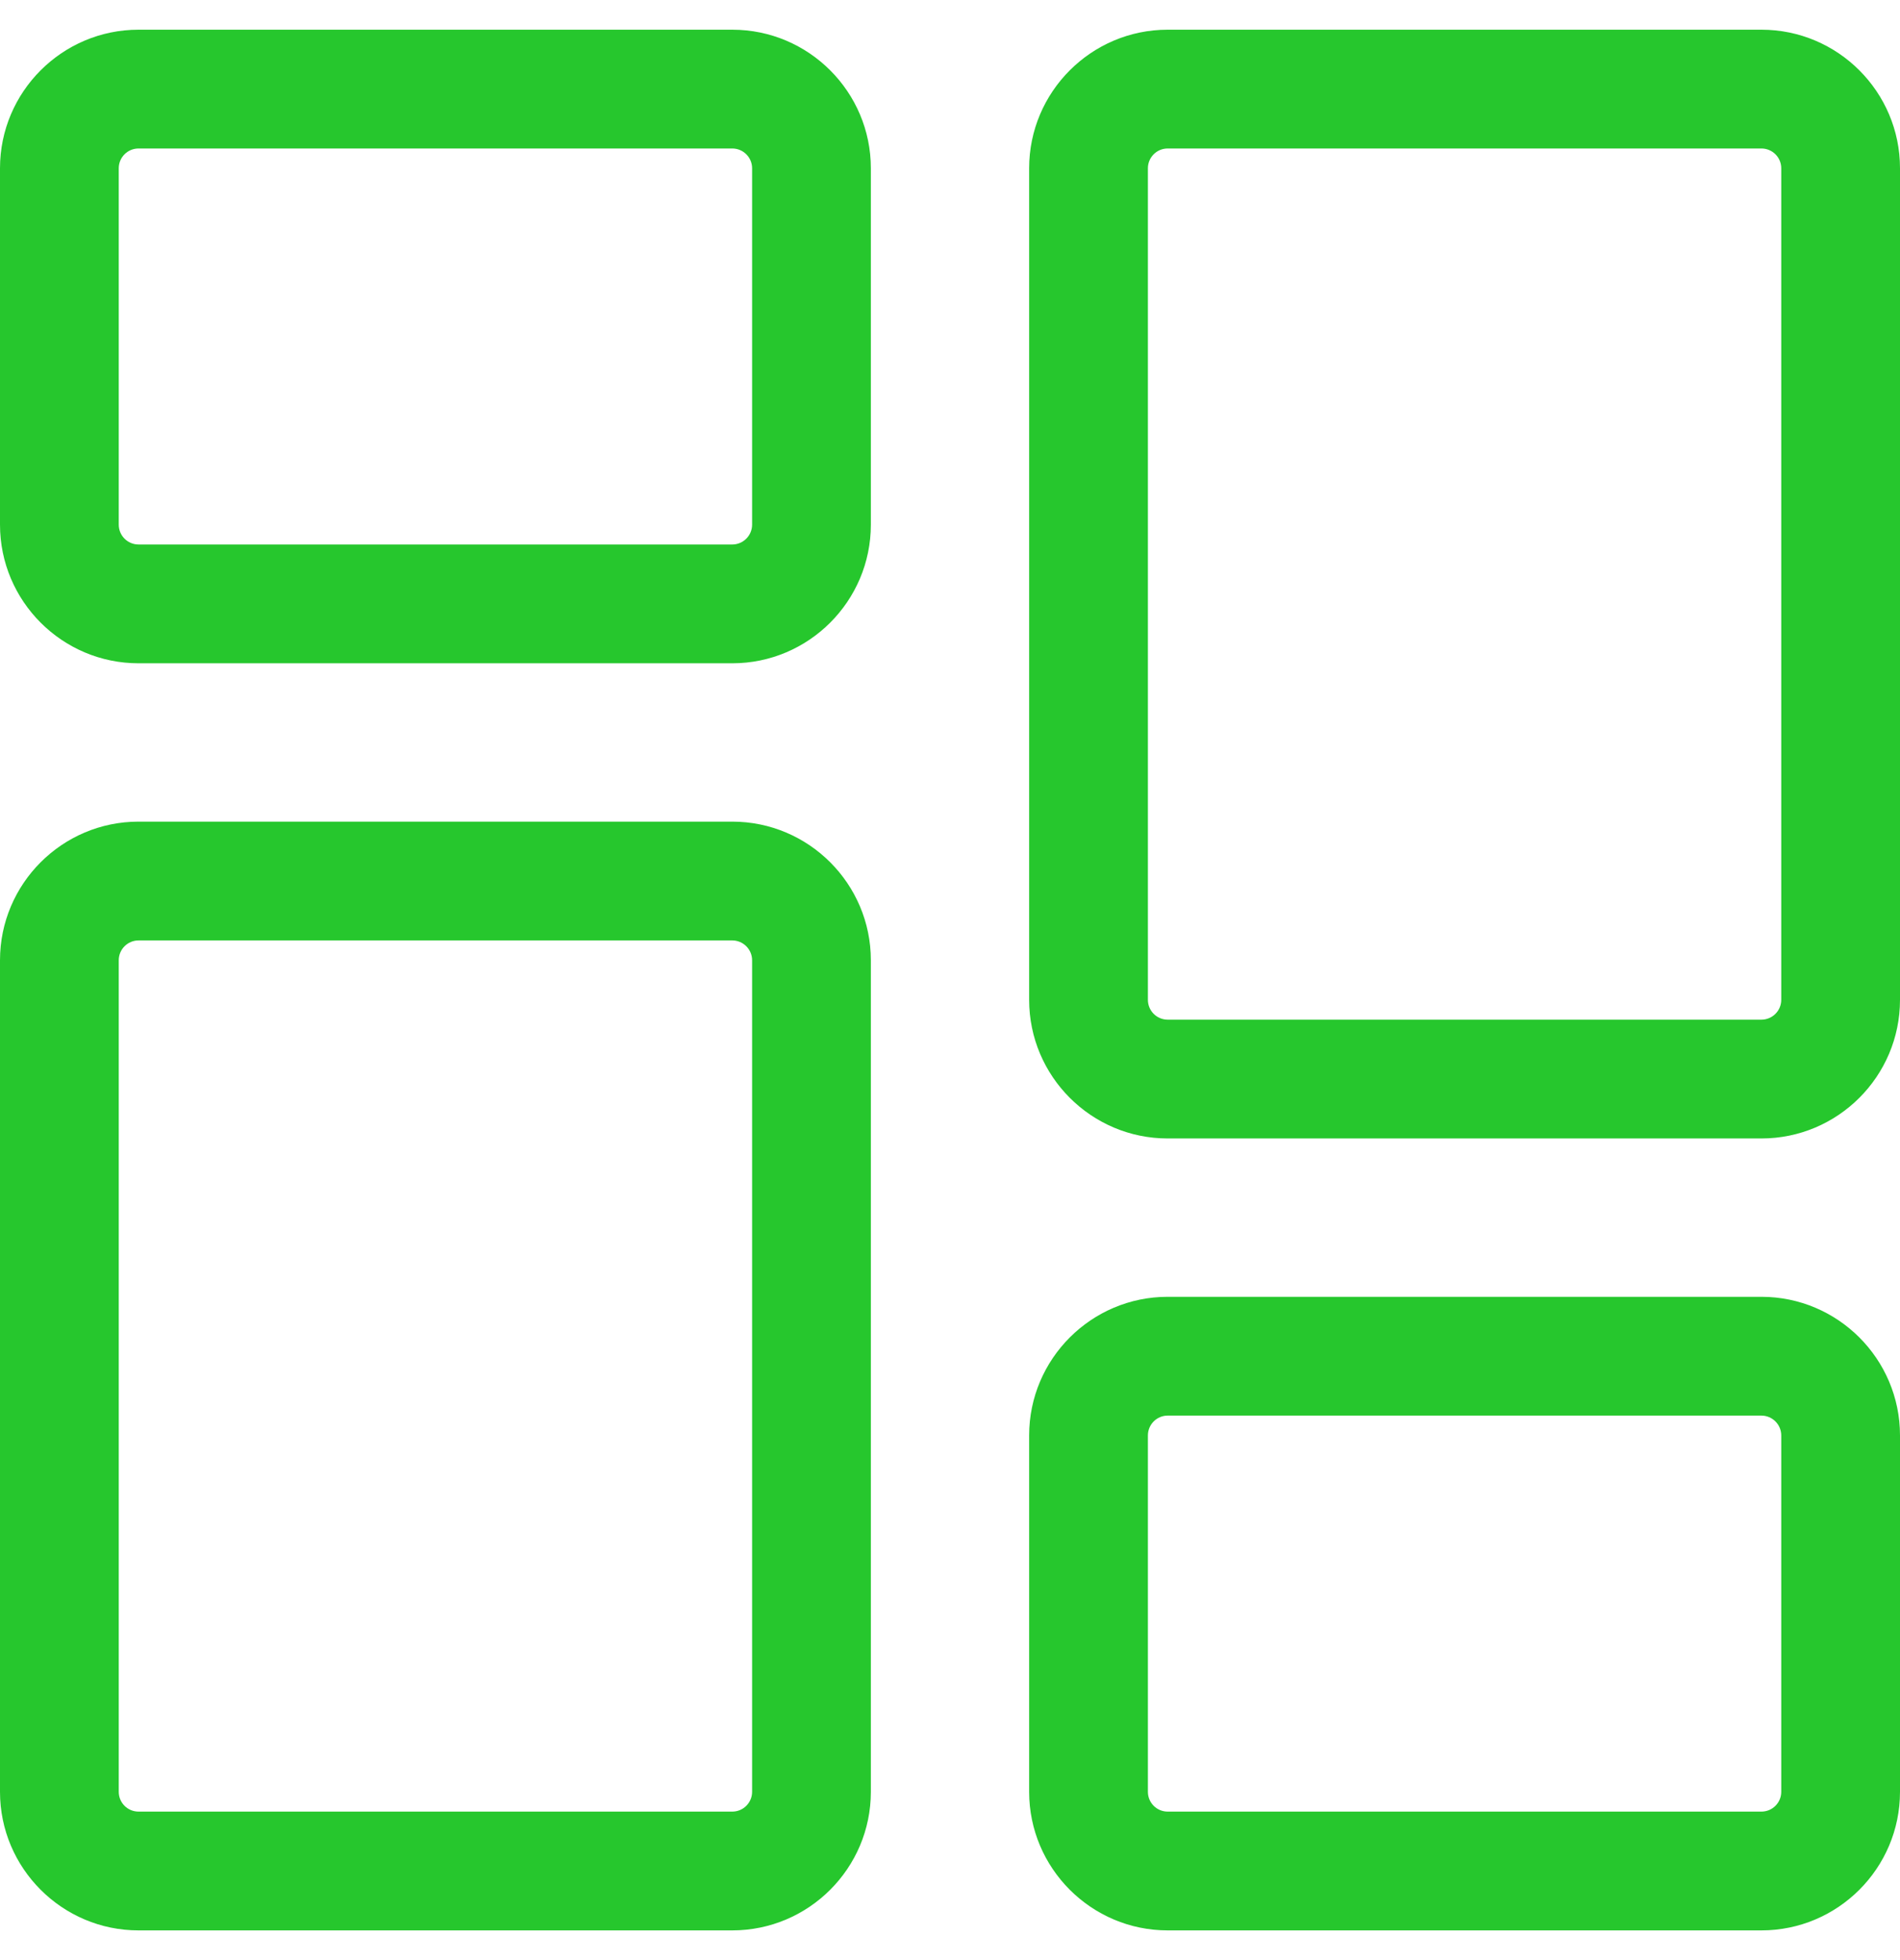 <svg width="32" height="33" viewBox="0 0 32 33" fill="none" xmlns="http://www.w3.org/2000/svg">
  <g clip-path="url(#clip0_26725_305)">
    <path
      d="M12.333 11.167H2.333C1.047 11.167 0 10.12 0 8.833V2.833C0 1.547 1.047 0.5 2.333 0.5H12.333C13.62 0.5 14.667 1.547 14.667 2.833V8.833C14.667 10.12 13.62 11.167 12.333 11.167ZM2.333 2.5C2.149 2.5 2 2.649 2 2.833V8.833C2 9.017 2.149 9.167 2.333 9.167H12.333C12.517 9.167 12.667 9.017 12.667 8.833V2.833C12.667 2.649 12.517 2.5 12.333 2.5H2.333Z"
      fill="#26C72D" />
    <path
      d="M12.333 32.5H2.333C1.047 32.5 0 31.453 0 30.167V16.167C0 14.88 1.047 13.833 2.333 13.833H12.333C13.62 13.833 14.667 14.88 14.667 16.167V30.167C14.667 31.453 13.62 32.5 12.333 32.5ZM2.333 15.833C2.149 15.833 2 15.983 2 16.167V30.167C2 30.351 2.149 30.5 2.333 30.5H12.333C12.517 30.5 12.667 30.351 12.667 30.167V16.167C12.667 15.983 12.517 15.833 12.333 15.833H2.333Z"
      fill="#26C72D" />
    <path
      d="M29.666 32.5H19.666C18.38 32.5 17.333 31.453 17.333 30.167V24.167C17.333 22.88 18.38 21.833 19.666 21.833H29.666C30.953 21.833 32 22.88 32 24.167V30.167C32 31.453 30.953 32.5 29.666 32.5ZM19.666 23.833C19.482 23.833 19.333 23.983 19.333 24.167V30.167C19.333 30.351 19.482 30.5 19.666 30.5H29.666C29.85 30.5 30 30.351 30 30.167V24.167C30 23.983 29.85 23.833 29.666 23.833H19.666Z"
      fill="#26C72D" />
    <path
      d="M29.666 19.167H19.666C18.38 19.167 17.333 18.12 17.333 16.833V2.833C17.333 1.547 18.38 0.5 19.666 0.5H29.666C30.953 0.5 32 1.547 32 2.833V16.833C32 18.12 30.953 19.167 29.666 19.167ZM19.666 2.5C19.482 2.5 19.333 2.649 19.333 2.833V16.833C19.333 17.017 19.482 17.167 19.666 17.167H29.666C29.85 17.167 30 17.017 30 16.833V2.833C30 2.649 29.85 2.5 29.666 2.5H19.666Z"
      fill="#26C72D" />
  </g>
  <defs>
    <clipPath id="clip0_26725_305">
      <rect width="32" height="32" fill="white" transform="translate(0 0.5)" />
    </clipPath>
  </defs>
</svg>